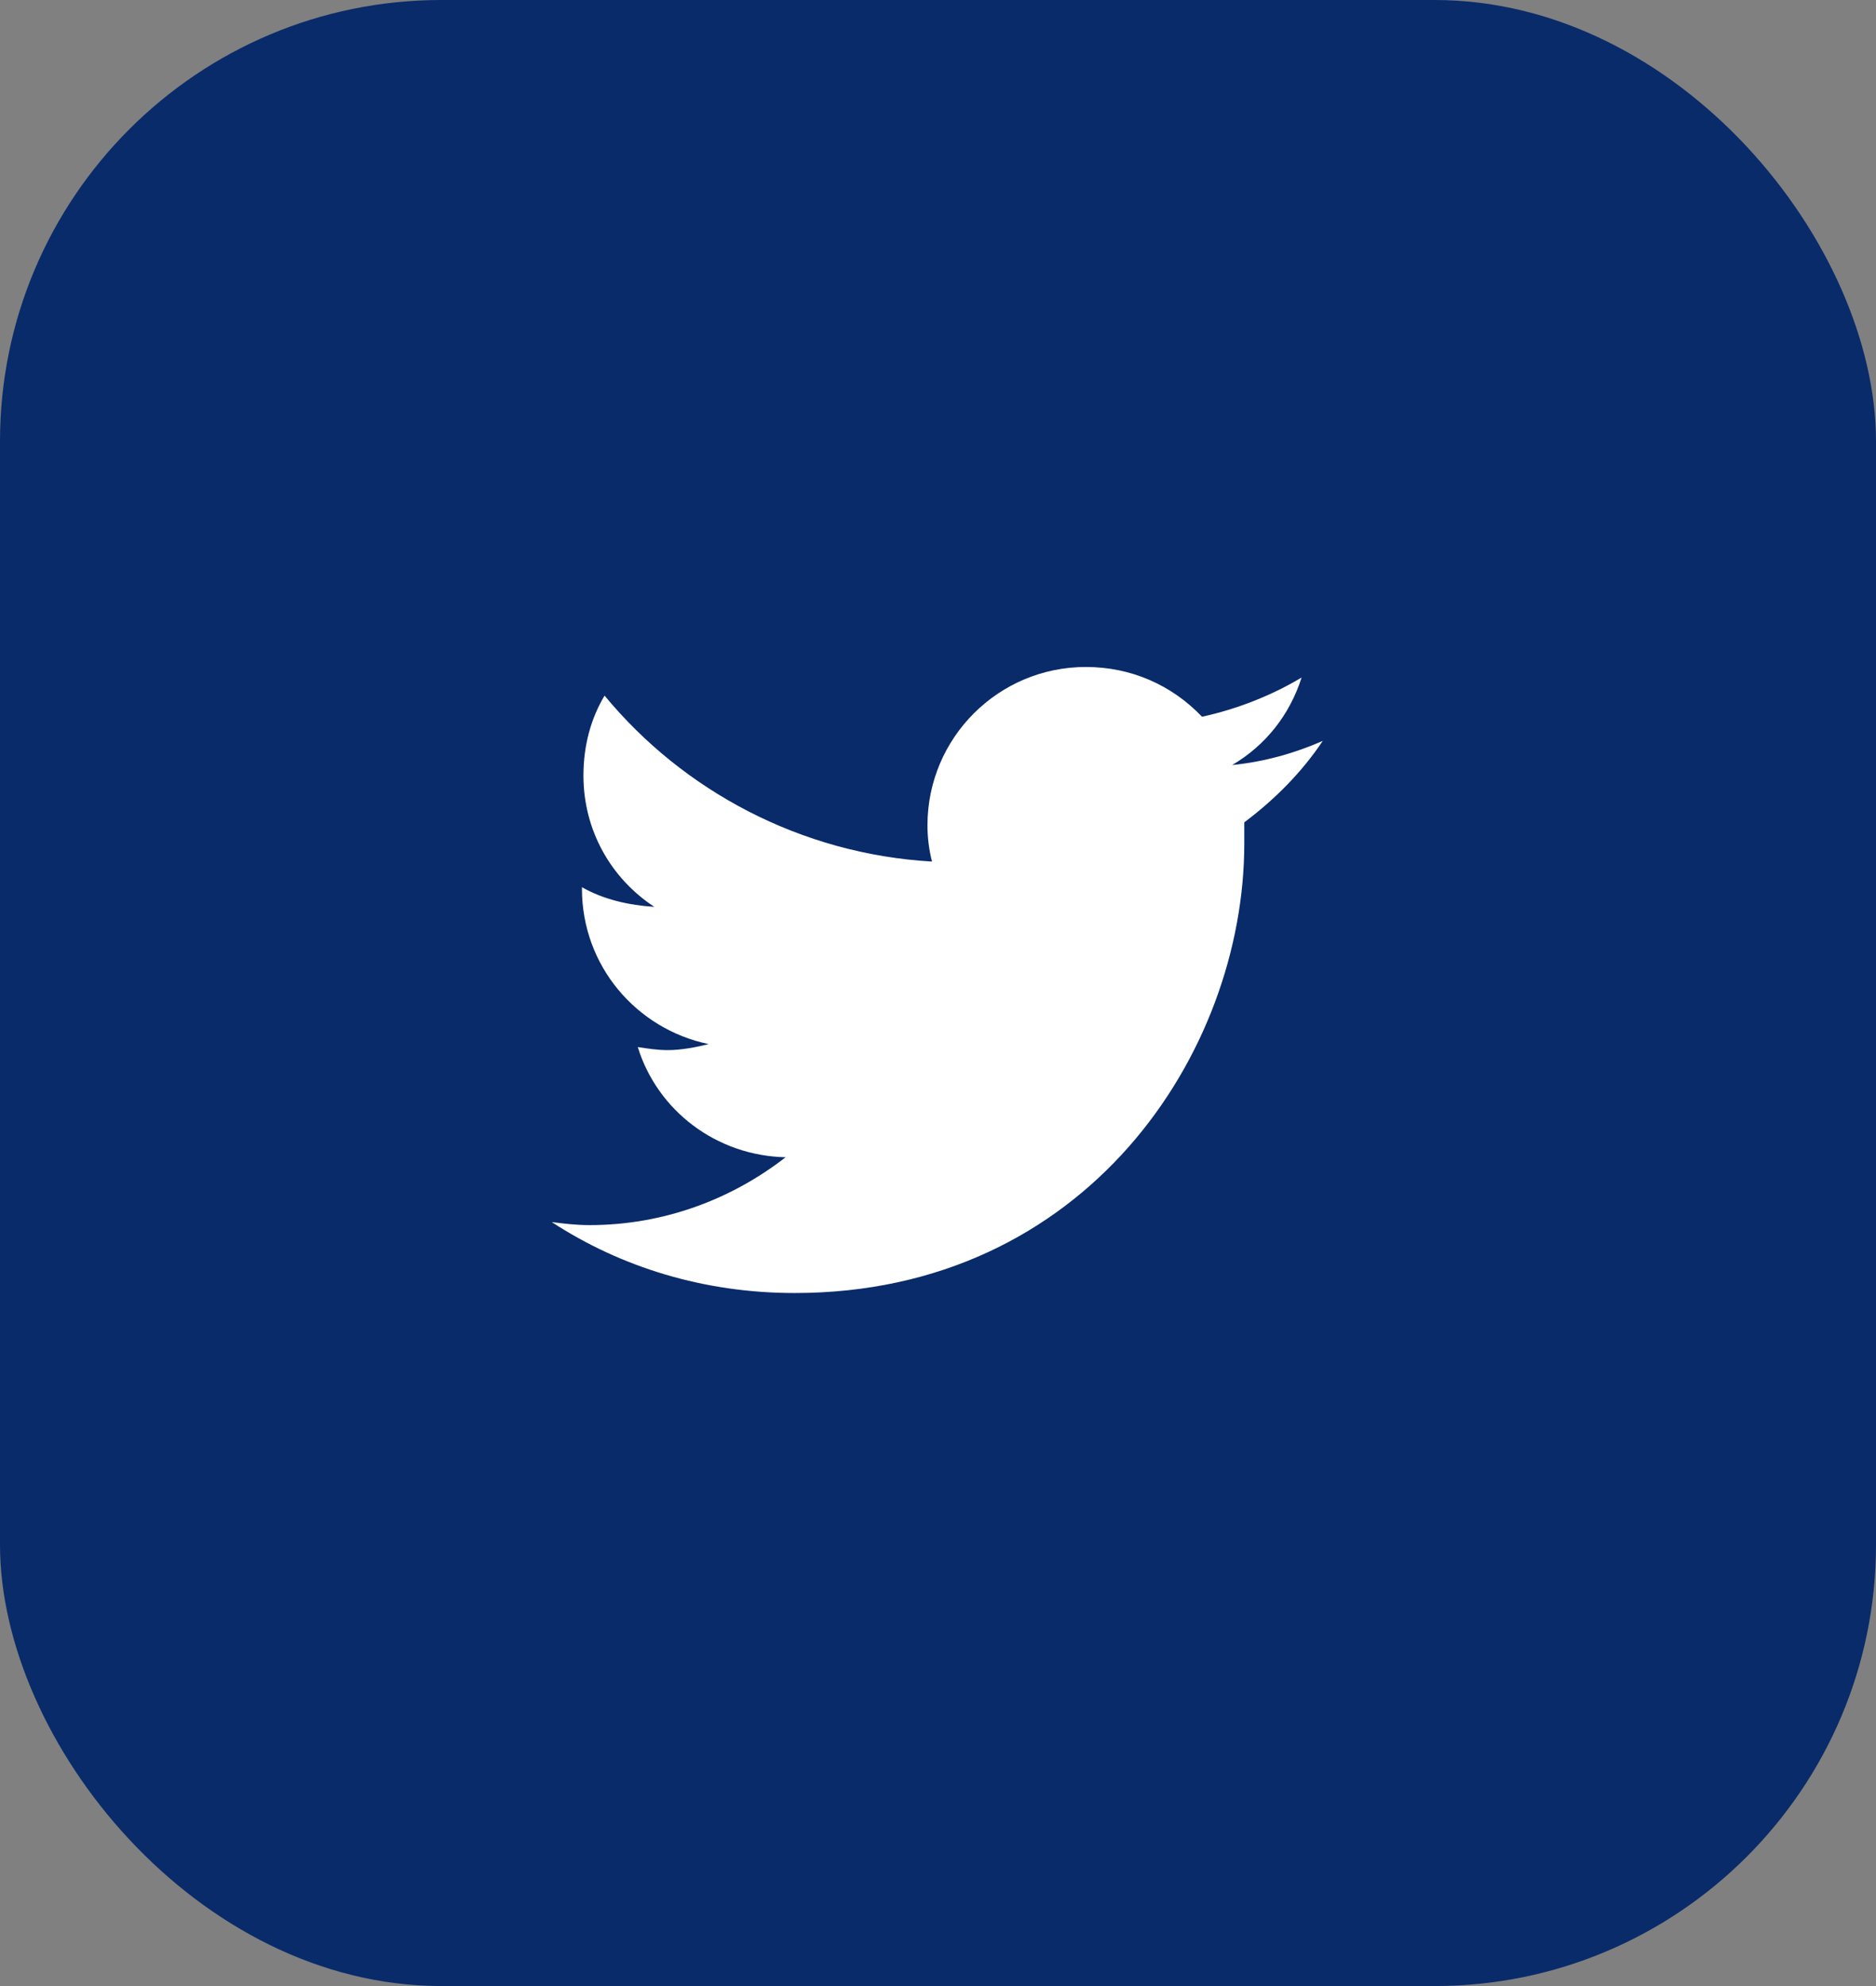<svg width="34" height="36" viewBox="0 0 34 36" fill="none" xmlns="http://www.w3.org/2000/svg">
<rect x="0" y="0" width="34" height="36" fill="#808080" stroke="none"/>
<rect width="34" height="36" rx="8" fill="#092B6A"/>
<path d="M22.551 14.906C22.551 15.043 22.551 15.152 22.551 15.289C22.551 19.09 19.68 23.438 14.402 23.438C12.762 23.438 11.258 22.973 10 22.152C10.219 22.18 10.438 22.207 10.684 22.207C12.023 22.207 13.254 21.742 14.238 20.977C12.98 20.949 11.914 20.129 11.559 18.98C11.75 19.008 11.914 19.035 12.105 19.035C12.352 19.035 12.625 18.98 12.844 18.926C11.531 18.652 10.547 17.504 10.547 16.109V16.082C10.93 16.301 11.395 16.41 11.859 16.438C11.066 15.918 10.574 15.043 10.574 14.059C10.574 13.512 10.711 13.02 10.957 12.609C12.379 14.332 14.512 15.48 16.891 15.617C16.836 15.398 16.809 15.18 16.809 14.961C16.809 13.375 18.094 12.09 19.68 12.09C20.5 12.09 21.238 12.418 21.785 12.992C22.414 12.855 23.043 12.609 23.59 12.281C23.371 12.965 22.934 13.512 22.332 13.867C22.906 13.812 23.48 13.648 23.973 13.43C23.59 14.004 23.098 14.496 22.551 14.906Z" fill="white"/>
</svg>
